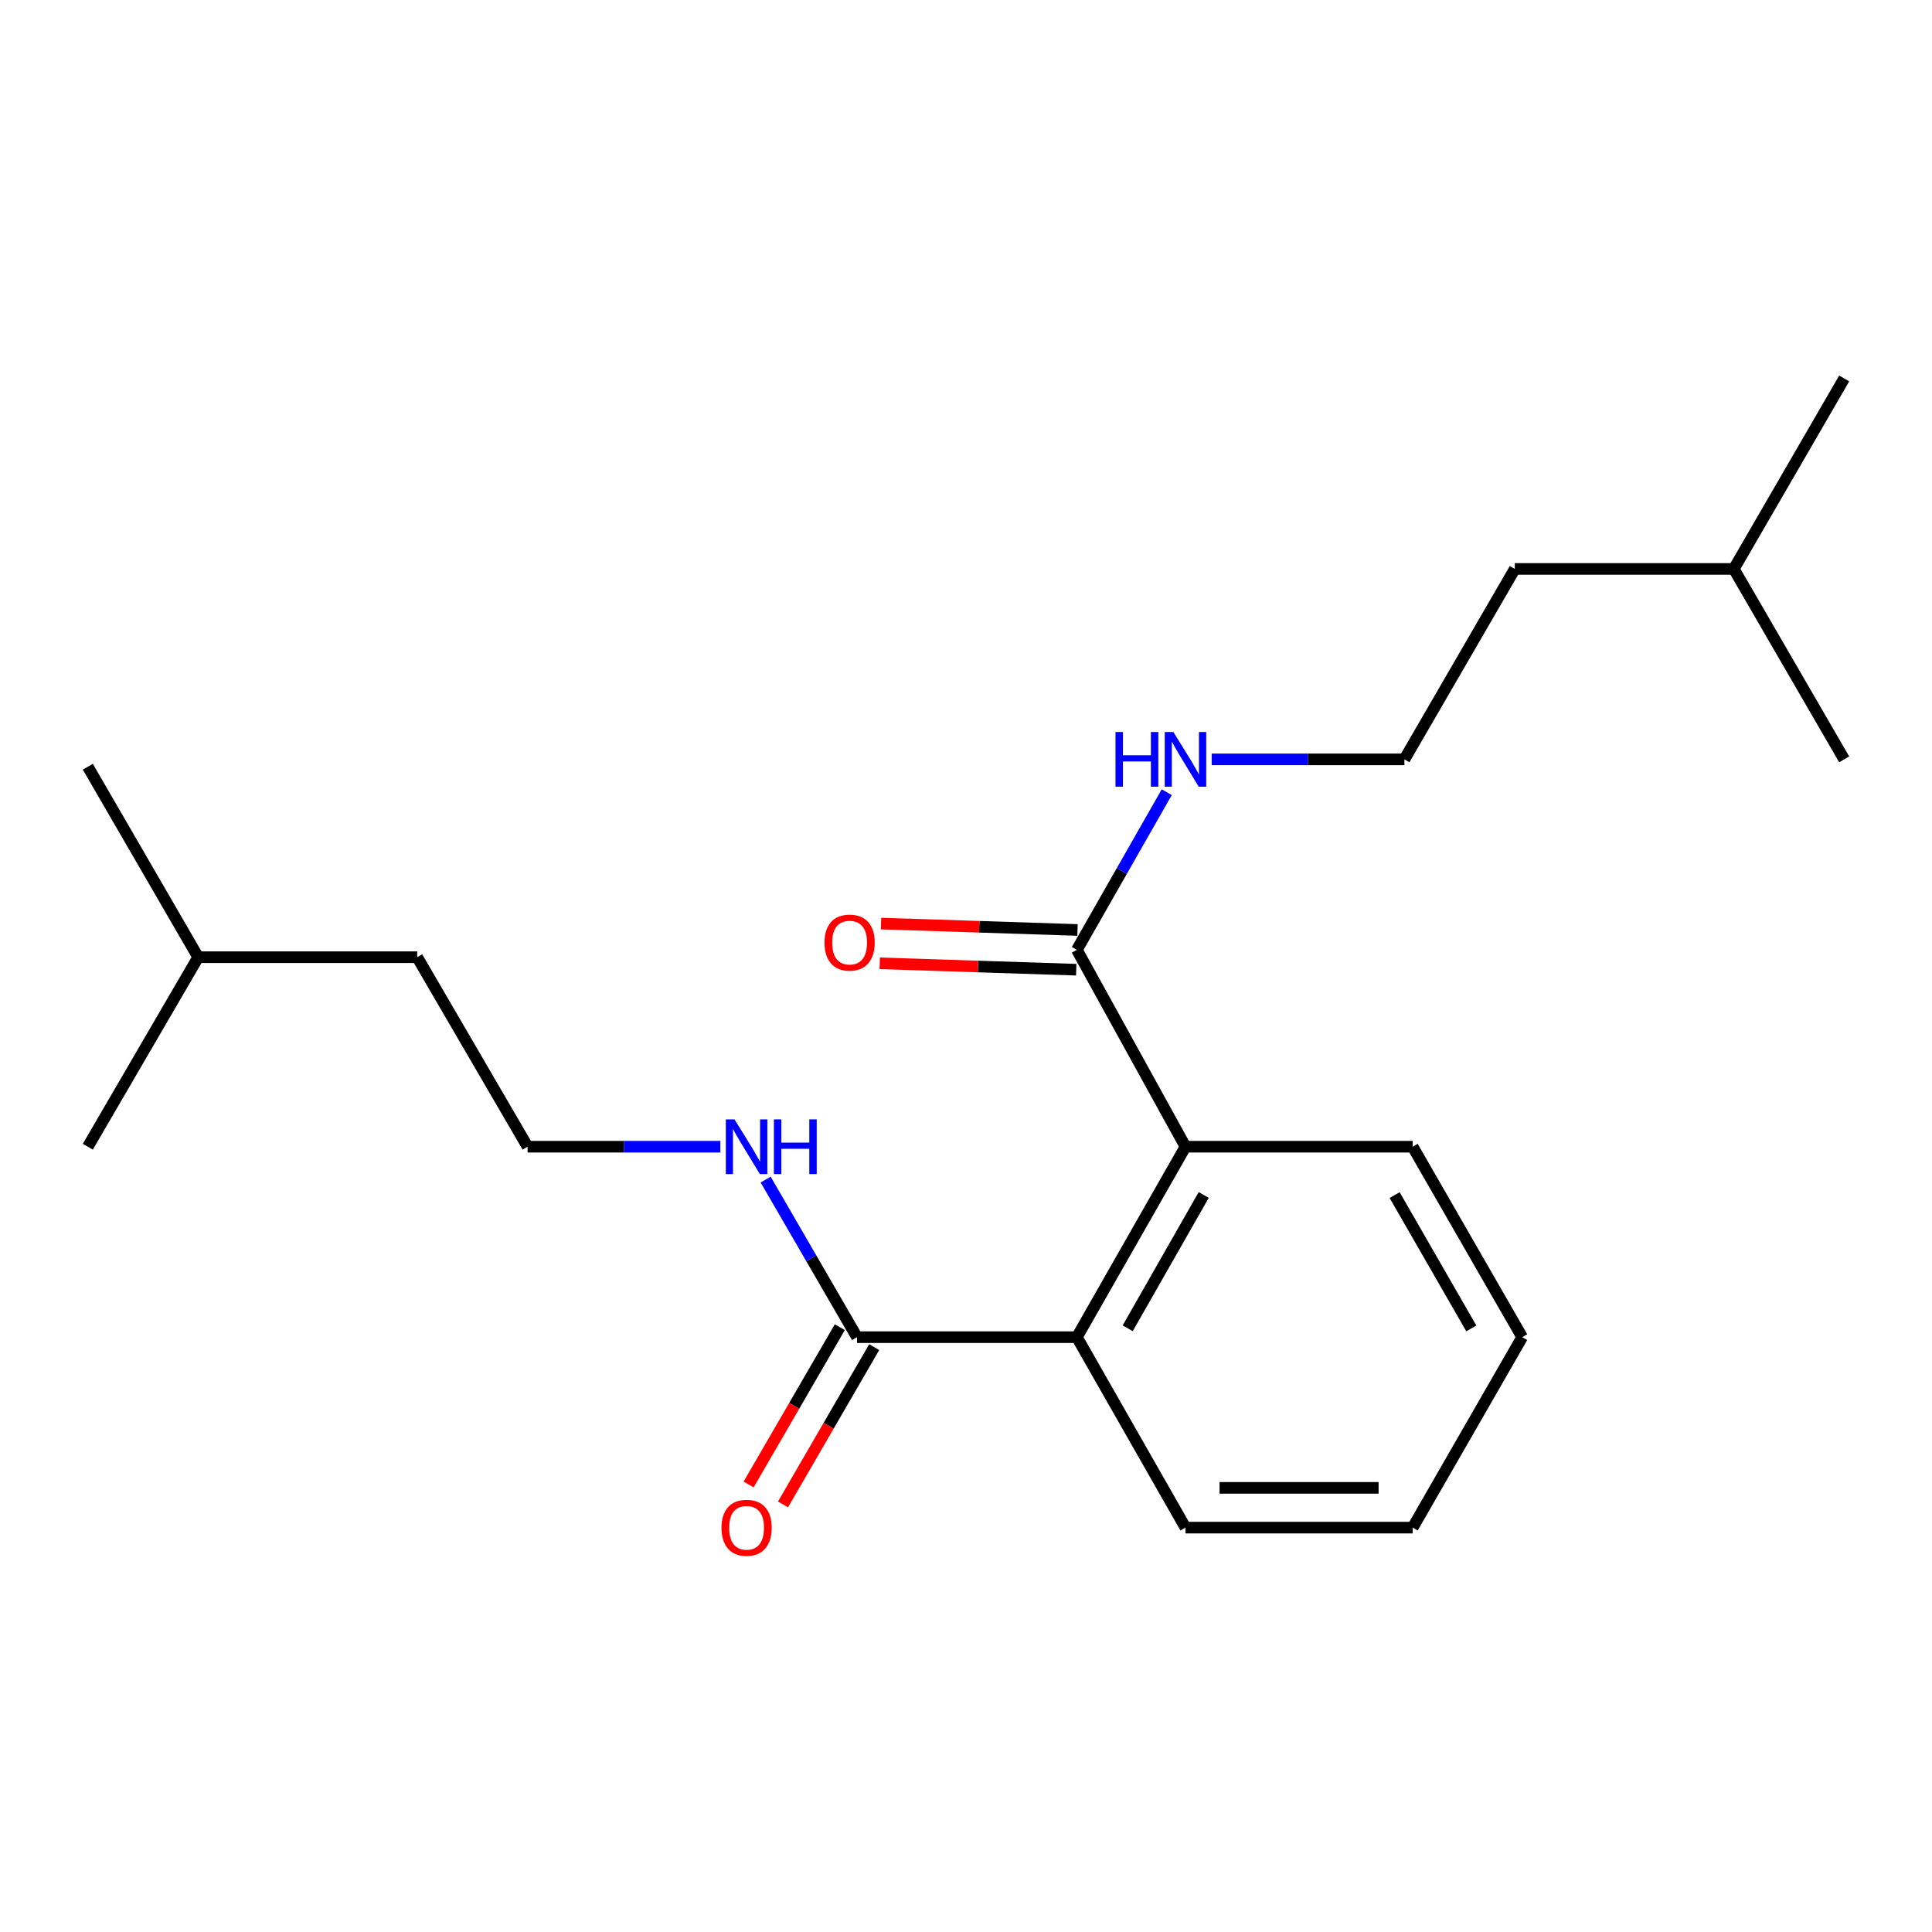 <?xml version='1.0' encoding='iso-8859-1'?>
<svg version='1.1' baseProfile='full'
              xmlns='http://www.w3.org/2000/svg'
                      xmlns:rdkit='http://www.rdkit.org/xml'
                      xmlns:xlink='http://www.w3.org/1999/xlink'
                  xml:space='preserve'
width='1000px' height='1000px' viewBox='0 0 1000 1000'>
<!-- END OF HEADER -->
<rect style='opacity:1.0;fill:#FFFFFF;stroke:none' width='1000' height='1000' x='0' y='0'> </rect>
<path class='bond-0' d='M 557.388,692.115 L 613.599,593.538' style='fill:none;fill-rule:evenodd;stroke:#000000;stroke-width:6px;stroke-linecap:butt;stroke-linejoin:miter;stroke-opacity:1' />
<path class='bond-0' d='M 583.696,687.522 L 623.043,618.517' style='fill:none;fill-rule:evenodd;stroke:#000000;stroke-width:6px;stroke-linecap:butt;stroke-linejoin:miter;stroke-opacity:1' />
<path class='bond-1' d='M 557.388,692.115 L 443.583,692.115' style='fill:none;fill-rule:evenodd;stroke:#000000;stroke-width:6px;stroke-linecap:butt;stroke-linejoin:miter;stroke-opacity:1' />
<path class='bond-9' d='M 557.388,692.115 L 613.599,790.693' style='fill:none;fill-rule:evenodd;stroke:#000000;stroke-width:6px;stroke-linecap:butt;stroke-linejoin:miter;stroke-opacity:1' />
<path class='bond-2' d='M 613.599,593.538 L 557.388,491.633' style='fill:none;fill-rule:evenodd;stroke:#000000;stroke-width:6px;stroke-linecap:butt;stroke-linejoin:miter;stroke-opacity:1' />
<path class='bond-10' d='M 613.599,593.538 L 731.2,593.538' style='fill:none;fill-rule:evenodd;stroke:#000000;stroke-width:6px;stroke-linecap:butt;stroke-linejoin:miter;stroke-opacity:1' />
<path class='bond-3' d='M 434.682,686.955 L 411.085,727.66' style='fill:none;fill-rule:evenodd;stroke:#000000;stroke-width:6px;stroke-linecap:butt;stroke-linejoin:miter;stroke-opacity:1' />
<path class='bond-3' d='M 411.085,727.66 L 387.487,768.364' style='fill:none;fill-rule:evenodd;stroke:#FF0000;stroke-width:6px;stroke-linecap:butt;stroke-linejoin:miter;stroke-opacity:1' />
<path class='bond-3' d='M 452.485,697.275 L 428.887,737.98' style='fill:none;fill-rule:evenodd;stroke:#000000;stroke-width:6px;stroke-linecap:butt;stroke-linejoin:miter;stroke-opacity:1' />
<path class='bond-3' d='M 428.887,737.98 L 405.289,778.685' style='fill:none;fill-rule:evenodd;stroke:#FF0000;stroke-width:6px;stroke-linecap:butt;stroke-linejoin:miter;stroke-opacity:1' />
<path class='bond-5' d='M 443.583,692.115 L 419.939,651.331' style='fill:none;fill-rule:evenodd;stroke:#000000;stroke-width:6px;stroke-linecap:butt;stroke-linejoin:miter;stroke-opacity:1' />
<path class='bond-5' d='M 419.939,651.331 L 396.295,610.546' style='fill:none;fill-rule:evenodd;stroke:#0000FF;stroke-width:6px;stroke-linecap:butt;stroke-linejoin:miter;stroke-opacity:1' />
<path class='bond-4' d='M 557.723,481.35 L 506.877,479.695' style='fill:none;fill-rule:evenodd;stroke:#000000;stroke-width:6px;stroke-linecap:butt;stroke-linejoin:miter;stroke-opacity:1' />
<path class='bond-4' d='M 506.877,479.695 L 456.031,478.039' style='fill:none;fill-rule:evenodd;stroke:#FF0000;stroke-width:6px;stroke-linecap:butt;stroke-linejoin:miter;stroke-opacity:1' />
<path class='bond-4' d='M 557.054,501.917 L 506.207,500.261' style='fill:none;fill-rule:evenodd;stroke:#000000;stroke-width:6px;stroke-linecap:butt;stroke-linejoin:miter;stroke-opacity:1' />
<path class='bond-4' d='M 506.207,500.261 L 455.361,498.606' style='fill:none;fill-rule:evenodd;stroke:#FF0000;stroke-width:6px;stroke-linecap:butt;stroke-linejoin:miter;stroke-opacity:1' />
<path class='bond-6' d='M 557.388,491.633 L 580.648,450.837' style='fill:none;fill-rule:evenodd;stroke:#000000;stroke-width:6px;stroke-linecap:butt;stroke-linejoin:miter;stroke-opacity:1' />
<path class='bond-6' d='M 580.648,450.837 L 603.908,410.041' style='fill:none;fill-rule:evenodd;stroke:#0000FF;stroke-width:6px;stroke-linecap:butt;stroke-linejoin:miter;stroke-opacity:1' />
<path class='bond-8' d='M 372.861,593.538 L 322.969,593.538' style='fill:none;fill-rule:evenodd;stroke:#0000FF;stroke-width:6px;stroke-linecap:butt;stroke-linejoin:miter;stroke-opacity:1' />
<path class='bond-8' d='M 322.969,593.538 L 273.076,593.538' style='fill:none;fill-rule:evenodd;stroke:#000000;stroke-width:6px;stroke-linecap:butt;stroke-linejoin:miter;stroke-opacity:1' />
<path class='bond-7' d='M 627.172,393.044 L 677.048,393.044' style='fill:none;fill-rule:evenodd;stroke:#0000FF;stroke-width:6px;stroke-linecap:butt;stroke-linejoin:miter;stroke-opacity:1' />
<path class='bond-7' d='M 677.048,393.044 L 726.924,393.044' style='fill:none;fill-rule:evenodd;stroke:#000000;stroke-width:6px;stroke-linecap:butt;stroke-linejoin:miter;stroke-opacity:1' />
<path class='bond-11' d='M 726.924,393.044 L 784.061,294.478' style='fill:none;fill-rule:evenodd;stroke:#000000;stroke-width:6px;stroke-linecap:butt;stroke-linejoin:miter;stroke-opacity:1' />
<path class='bond-12' d='M 273.076,593.538 L 215.939,495.44' style='fill:none;fill-rule:evenodd;stroke:#000000;stroke-width:6px;stroke-linecap:butt;stroke-linejoin:miter;stroke-opacity:1' />
<path class='bond-16' d='M 613.599,790.693 L 731.2,790.693' style='fill:none;fill-rule:evenodd;stroke:#000000;stroke-width:6px;stroke-linecap:butt;stroke-linejoin:miter;stroke-opacity:1' />
<path class='bond-16' d='M 631.239,770.115 L 713.56,770.115' style='fill:none;fill-rule:evenodd;stroke:#000000;stroke-width:6px;stroke-linecap:butt;stroke-linejoin:miter;stroke-opacity:1' />
<path class='bond-21' d='M 731.2,593.538 L 787.891,692.115' style='fill:none;fill-rule:evenodd;stroke:#000000;stroke-width:6px;stroke-linecap:butt;stroke-linejoin:miter;stroke-opacity:1' />
<path class='bond-21' d='M 721.865,618.583 L 761.549,687.587' style='fill:none;fill-rule:evenodd;stroke:#000000;stroke-width:6px;stroke-linecap:butt;stroke-linejoin:miter;stroke-opacity:1' />
<path class='bond-13' d='M 784.061,294.478 L 897.42,294.478' style='fill:none;fill-rule:evenodd;stroke:#000000;stroke-width:6px;stroke-linecap:butt;stroke-linejoin:miter;stroke-opacity:1' />
<path class='bond-14' d='M 215.939,495.44 L 102.58,495.44' style='fill:none;fill-rule:evenodd;stroke:#000000;stroke-width:6px;stroke-linecap:butt;stroke-linejoin:miter;stroke-opacity:1' />
<path class='bond-17' d='M 897.42,294.478 L 954.545,393.044' style='fill:none;fill-rule:evenodd;stroke:#000000;stroke-width:6px;stroke-linecap:butt;stroke-linejoin:miter;stroke-opacity:1' />
<path class='bond-18' d='M 897.42,294.478 L 954.545,195.889' style='fill:none;fill-rule:evenodd;stroke:#000000;stroke-width:6px;stroke-linecap:butt;stroke-linejoin:miter;stroke-opacity:1' />
<path class='bond-19' d='M 102.58,495.44 L 45.455,593.538' style='fill:none;fill-rule:evenodd;stroke:#000000;stroke-width:6px;stroke-linecap:butt;stroke-linejoin:miter;stroke-opacity:1' />
<path class='bond-20' d='M 102.58,495.44 L 45.455,396.851' style='fill:none;fill-rule:evenodd;stroke:#000000;stroke-width:6px;stroke-linecap:butt;stroke-linejoin:miter;stroke-opacity:1' />
<path class='bond-15' d='M 787.891,692.115 L 731.2,790.693' style='fill:none;fill-rule:evenodd;stroke:#000000;stroke-width:6px;stroke-linecap:butt;stroke-linejoin:miter;stroke-opacity:1' />
<path  class='atom-4' d='M 373.435 790.773
Q 373.435 783.973, 376.795 780.173
Q 380.155 776.373, 386.435 776.373
Q 392.715 776.373, 396.075 780.173
Q 399.435 783.973, 399.435 790.773
Q 399.435 797.653, 396.035 801.573
Q 392.635 805.453, 386.435 805.453
Q 380.195 805.453, 376.795 801.573
Q 373.435 797.693, 373.435 790.773
M 386.435 802.253
Q 390.755 802.253, 393.075 799.373
Q 395.435 796.453, 395.435 790.773
Q 395.435 785.213, 393.075 782.413
Q 390.755 779.573, 386.435 779.573
Q 382.115 779.573, 379.755 782.373
Q 377.435 785.173, 377.435 790.773
Q 377.435 796.493, 379.755 799.373
Q 382.115 802.253, 386.435 802.253
' fill='#FF0000'/>
<path  class='atom-5' d='M 426.754 487.884
Q 426.754 481.084, 430.114 477.284
Q 433.474 473.484, 439.754 473.484
Q 446.034 473.484, 449.394 477.284
Q 452.754 481.084, 452.754 487.884
Q 452.754 494.764, 449.354 498.684
Q 445.954 502.564, 439.754 502.564
Q 433.514 502.564, 430.114 498.684
Q 426.754 494.804, 426.754 487.884
M 439.754 499.364
Q 444.074 499.364, 446.394 496.484
Q 448.754 493.564, 448.754 487.884
Q 448.754 482.324, 446.394 479.524
Q 444.074 476.684, 439.754 476.684
Q 435.434 476.684, 433.074 479.484
Q 430.754 482.284, 430.754 487.884
Q 430.754 493.604, 433.074 496.484
Q 435.434 499.364, 439.754 499.364
' fill='#FF0000'/>
<path  class='atom-6' d='M 380.175 579.378
L 389.455 594.378
Q 390.375 595.858, 391.855 598.538
Q 393.335 601.218, 393.415 601.378
L 393.415 579.378
L 397.175 579.378
L 397.175 607.698
L 393.295 607.698
L 383.335 591.298
Q 382.175 589.378, 380.935 587.178
Q 379.735 584.978, 379.375 584.298
L 379.375 607.698
L 375.695 607.698
L 375.695 579.378
L 380.175 579.378
' fill='#0000FF'/>
<path  class='atom-6' d='M 400.575 579.378
L 404.415 579.378
L 404.415 591.418
L 418.895 591.418
L 418.895 579.378
L 422.735 579.378
L 422.735 607.698
L 418.895 607.698
L 418.895 594.618
L 404.415 594.618
L 404.415 607.698
L 400.575 607.698
L 400.575 579.378
' fill='#0000FF'/>
<path  class='atom-7' d='M 577.379 378.884
L 581.219 378.884
L 581.219 390.924
L 595.699 390.924
L 595.699 378.884
L 599.539 378.884
L 599.539 407.204
L 595.699 407.204
L 595.699 394.124
L 581.219 394.124
L 581.219 407.204
L 577.379 407.204
L 577.379 378.884
' fill='#0000FF'/>
<path  class='atom-7' d='M 607.339 378.884
L 616.619 393.884
Q 617.539 395.364, 619.019 398.044
Q 620.499 400.724, 620.579 400.884
L 620.579 378.884
L 624.339 378.884
L 624.339 407.204
L 620.459 407.204
L 610.499 390.804
Q 609.339 388.884, 608.099 386.684
Q 606.899 384.484, 606.539 383.804
L 606.539 407.204
L 602.859 407.204
L 602.859 378.884
L 607.339 378.884
' fill='#0000FF'/>
</svg>
